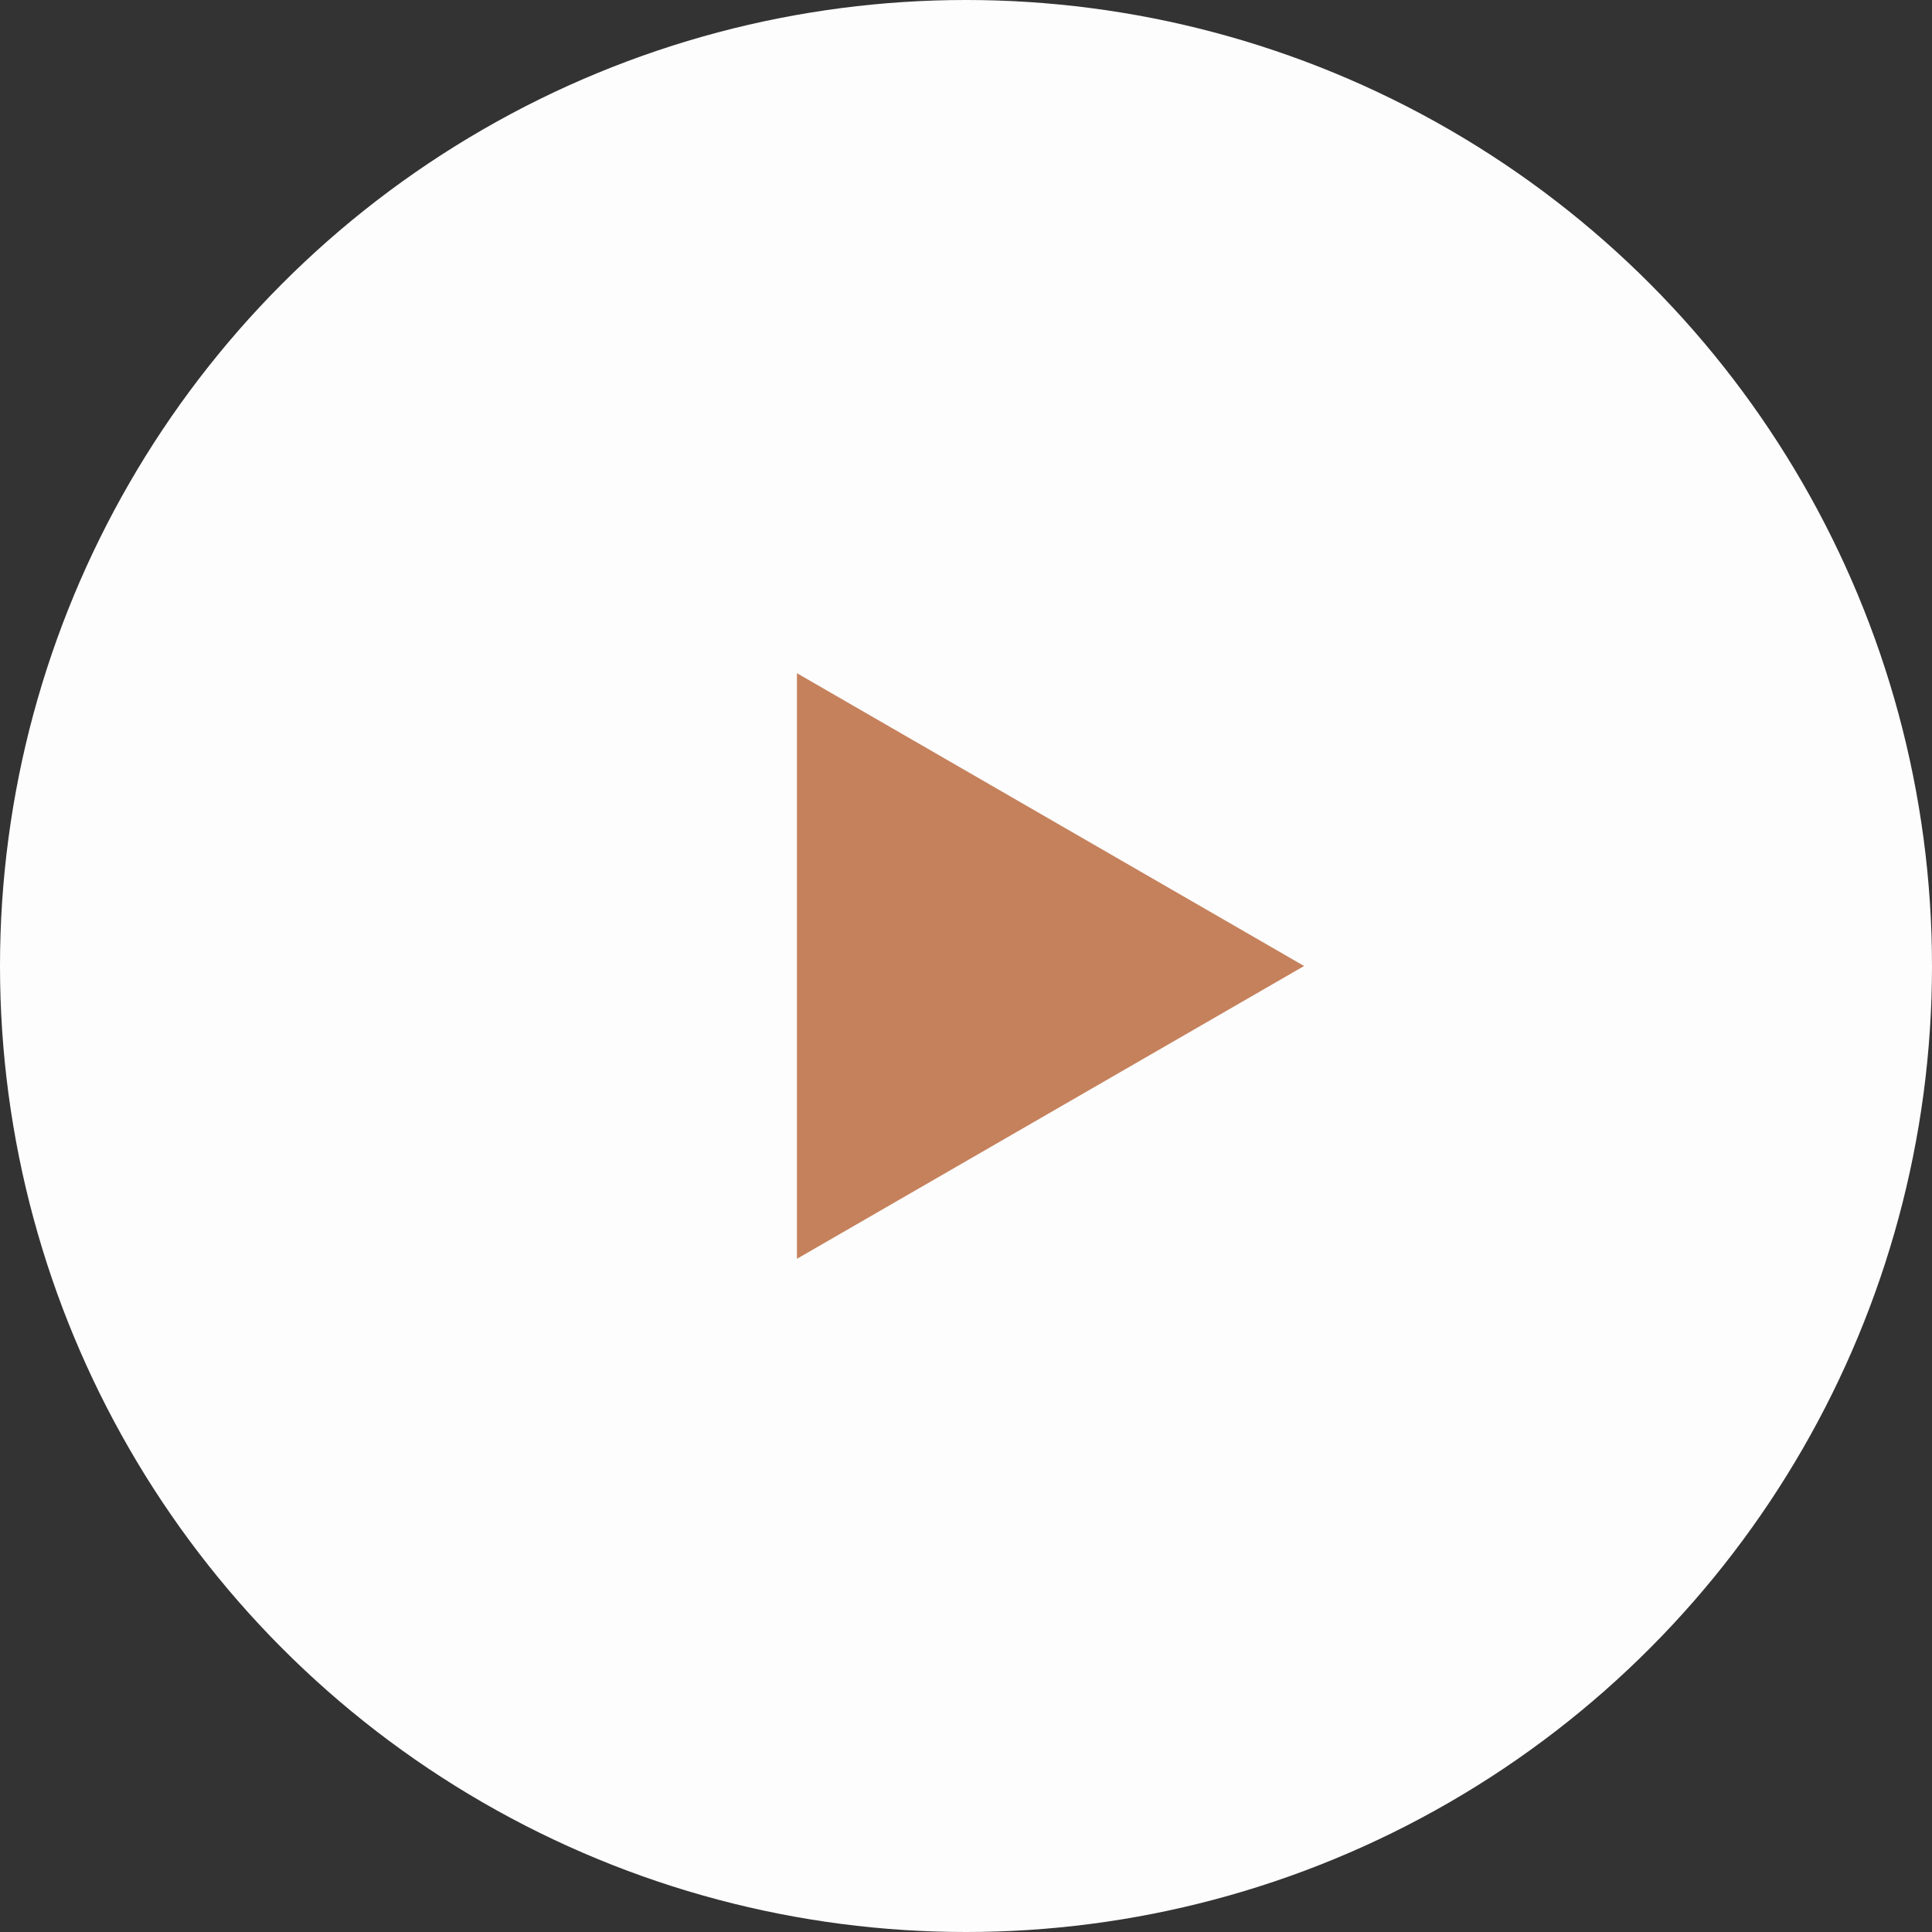 <svg width="80" height="80" viewBox="0 0 80 80" fill="none" xmlns="http://www.w3.org/2000/svg">
<rect x="0" y="0" width="80" height="80" fill="#333333" stroke="none"/>
<circle cx="40" cy="40" r="40" fill="#FDFDFD"/>
<path d="M54 40L33 52.124L33 27.876L54 40Z" fill="#C5815C"/>
</svg>
